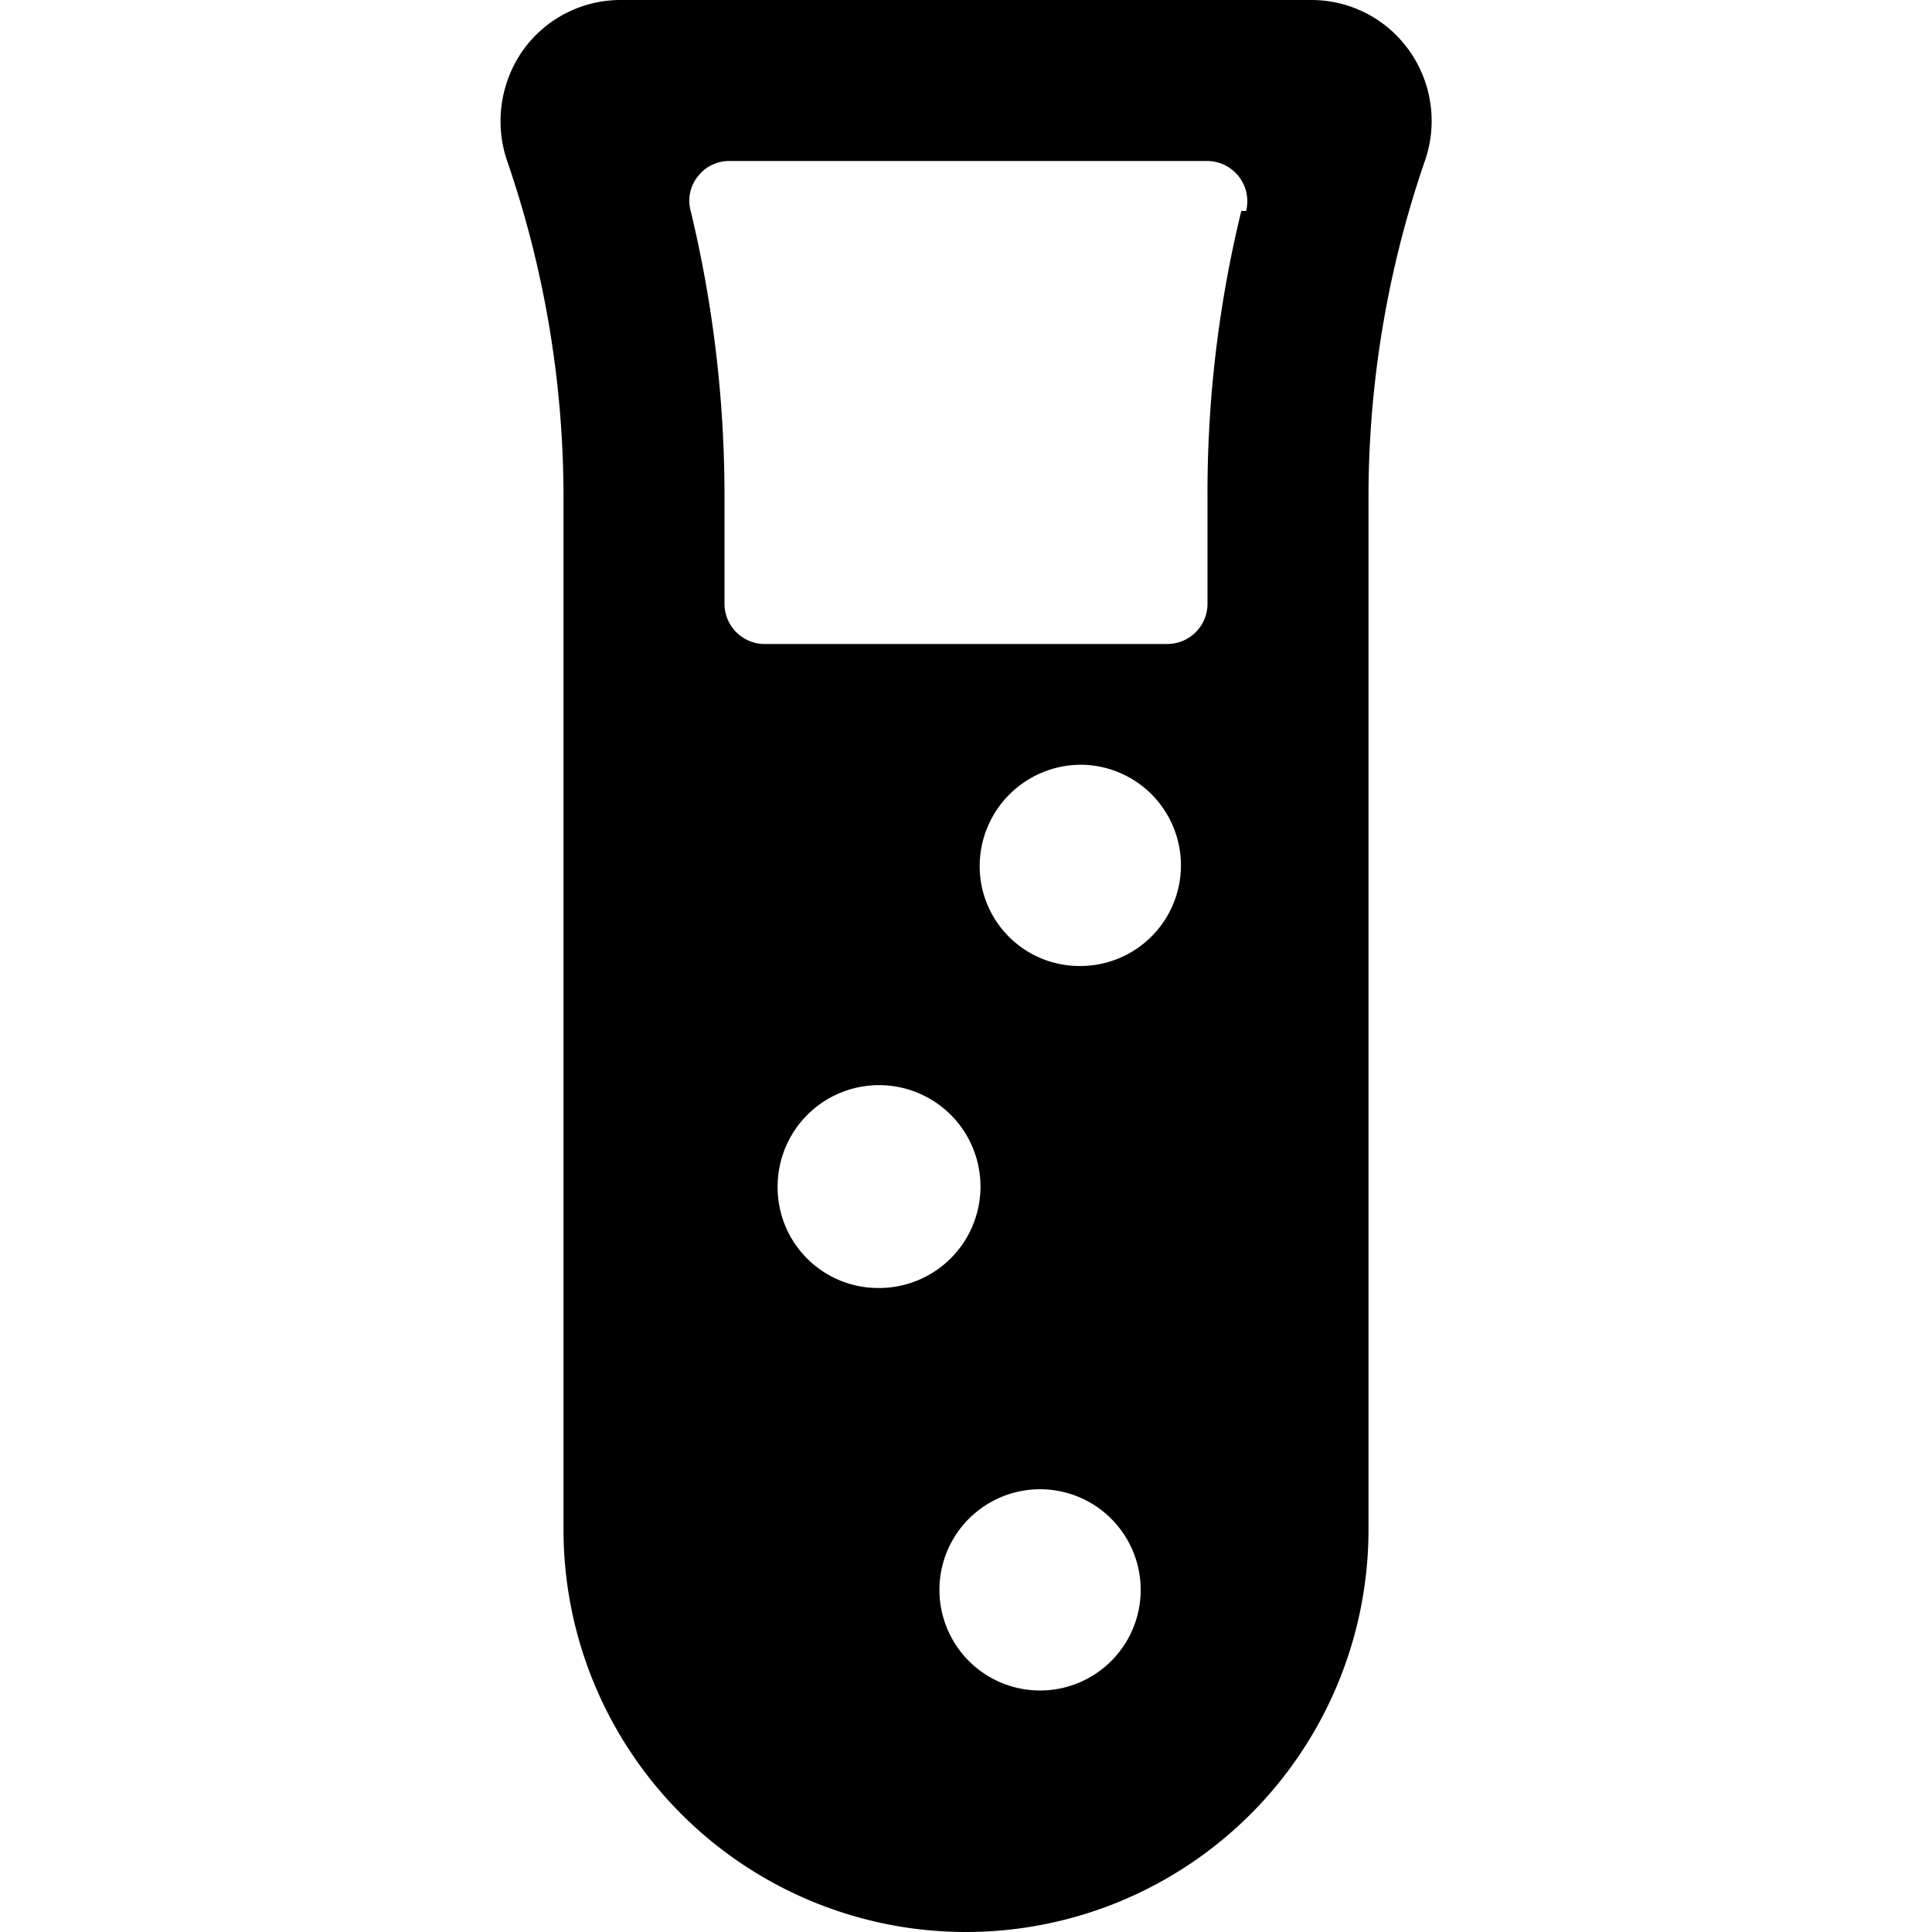 <svg xmlns="http://www.w3.org/2000/svg" viewBox="0 0 24 24"><path d="M17.5 0.62A1.49 1.49 0 0 0 16.28 0H7.71A1.49 1.49 0 0 0 6.5 0.62 1.53 1.53 0 0 0 6.3 2 12.83 12.83 0 0 1 7 6.19V19a5 5 0 1 0 10 0V6.19A12.82 12.82 0 0 1 17.7 2a1.51 1.51 0 0 0 -0.2 -1.38ZM9.66 14.74A1.26 1.26 0 1 1 10.92 16a1.25 1.25 0 0 1 -1.26 -1.26ZM12.92 21a1.25 1.25 0 1 1 0 -2.5 1.25 1.25 0 1 1 0 2.5Zm0.5 -9a1.24 1.24 0 0 1 -1.25 -1.24 1.26 1.26 0 0 1 1.25 -1.26 1.25 1.25 0 1 1 0 2.5Zm2 -9.38A14.79 14.79 0 0 0 15 6.19V7.5a0.5 0.5 0 0 1 -0.5 0.5h-5a0.5 0.5 0 0 1 -0.5 -0.5V6.19a15.16 15.16 0 0 0 -0.42 -3.57 0.48 0.48 0 0 1 0.09 -0.43 0.49 0.49 0 0 1 0.38 -0.19H15a0.5 0.5 0 0 1 0.48 0.62Z" fill="#000000" stroke-width="1"></path></svg>